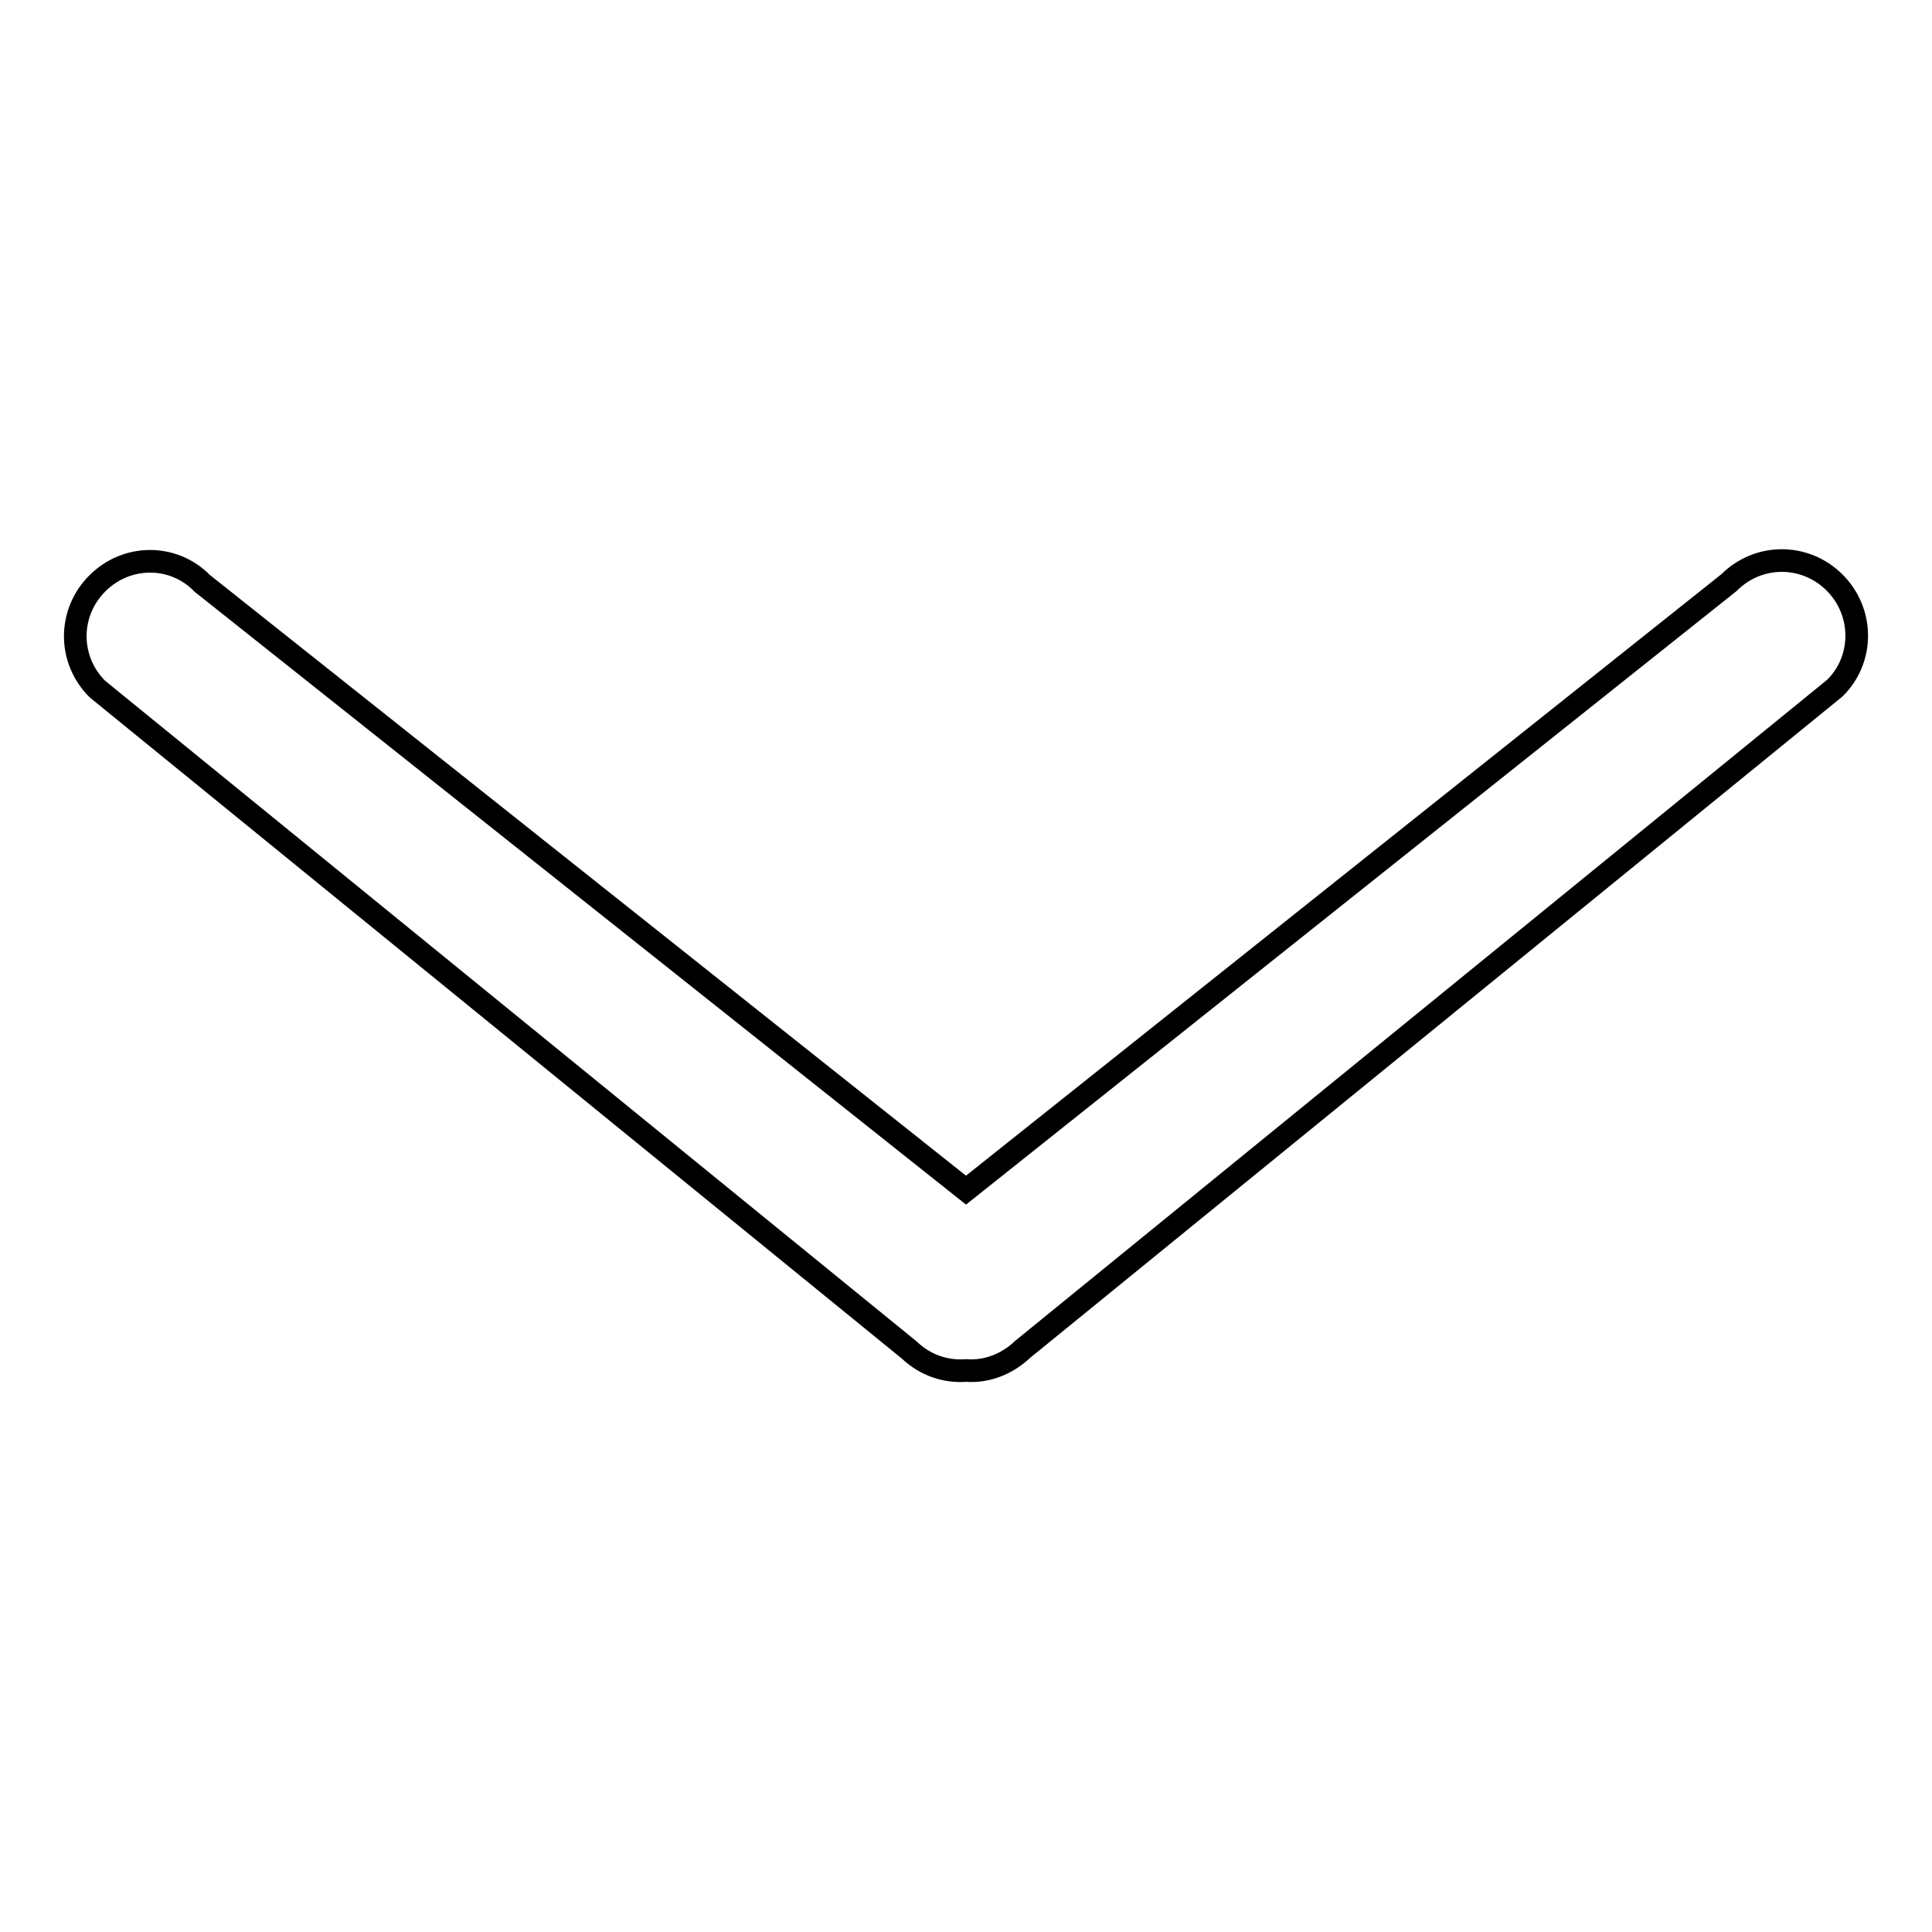 <?xml version="1.0" encoding="utf-8"?>
<!-- Svg Vector Icons : http://www.onlinewebfonts.com/icon -->
<!DOCTYPE svg PUBLIC "-//W3C//DTD SVG 1.1//EN" "http://www.w3.org/Graphics/SVG/1.1/DTD/svg11.dtd">
<svg version="1.1" xmlns="http://www.w3.org/2000/svg" xmlns:xlink="http://www.w3.org/1999/xlink" x="0px" y="0px" viewBox="0 0 256 256" enable-background="new 0 0 256 256" xml:space="preserve">
<g><g><path stroke-width="3" fill-opacity="0" stroke="#000000"  d="M120.5,178.9L12.9,91.3c-3.9-3.9-3.9-10.1,0-14c3.9-3.9,10.1-3.9,13.9,0L128,157.7l101.1-80.5c3.9-3.9,10.1-3.9,14,0c3.9,3.9,3.9,10.2,0,14l-107.6,87.6c-2.1,2-4.8,3-7.5,2.8C125.3,181.8,122.6,180.9,120.5,178.9L120.5,178.9z"/></g></g>
</svg>